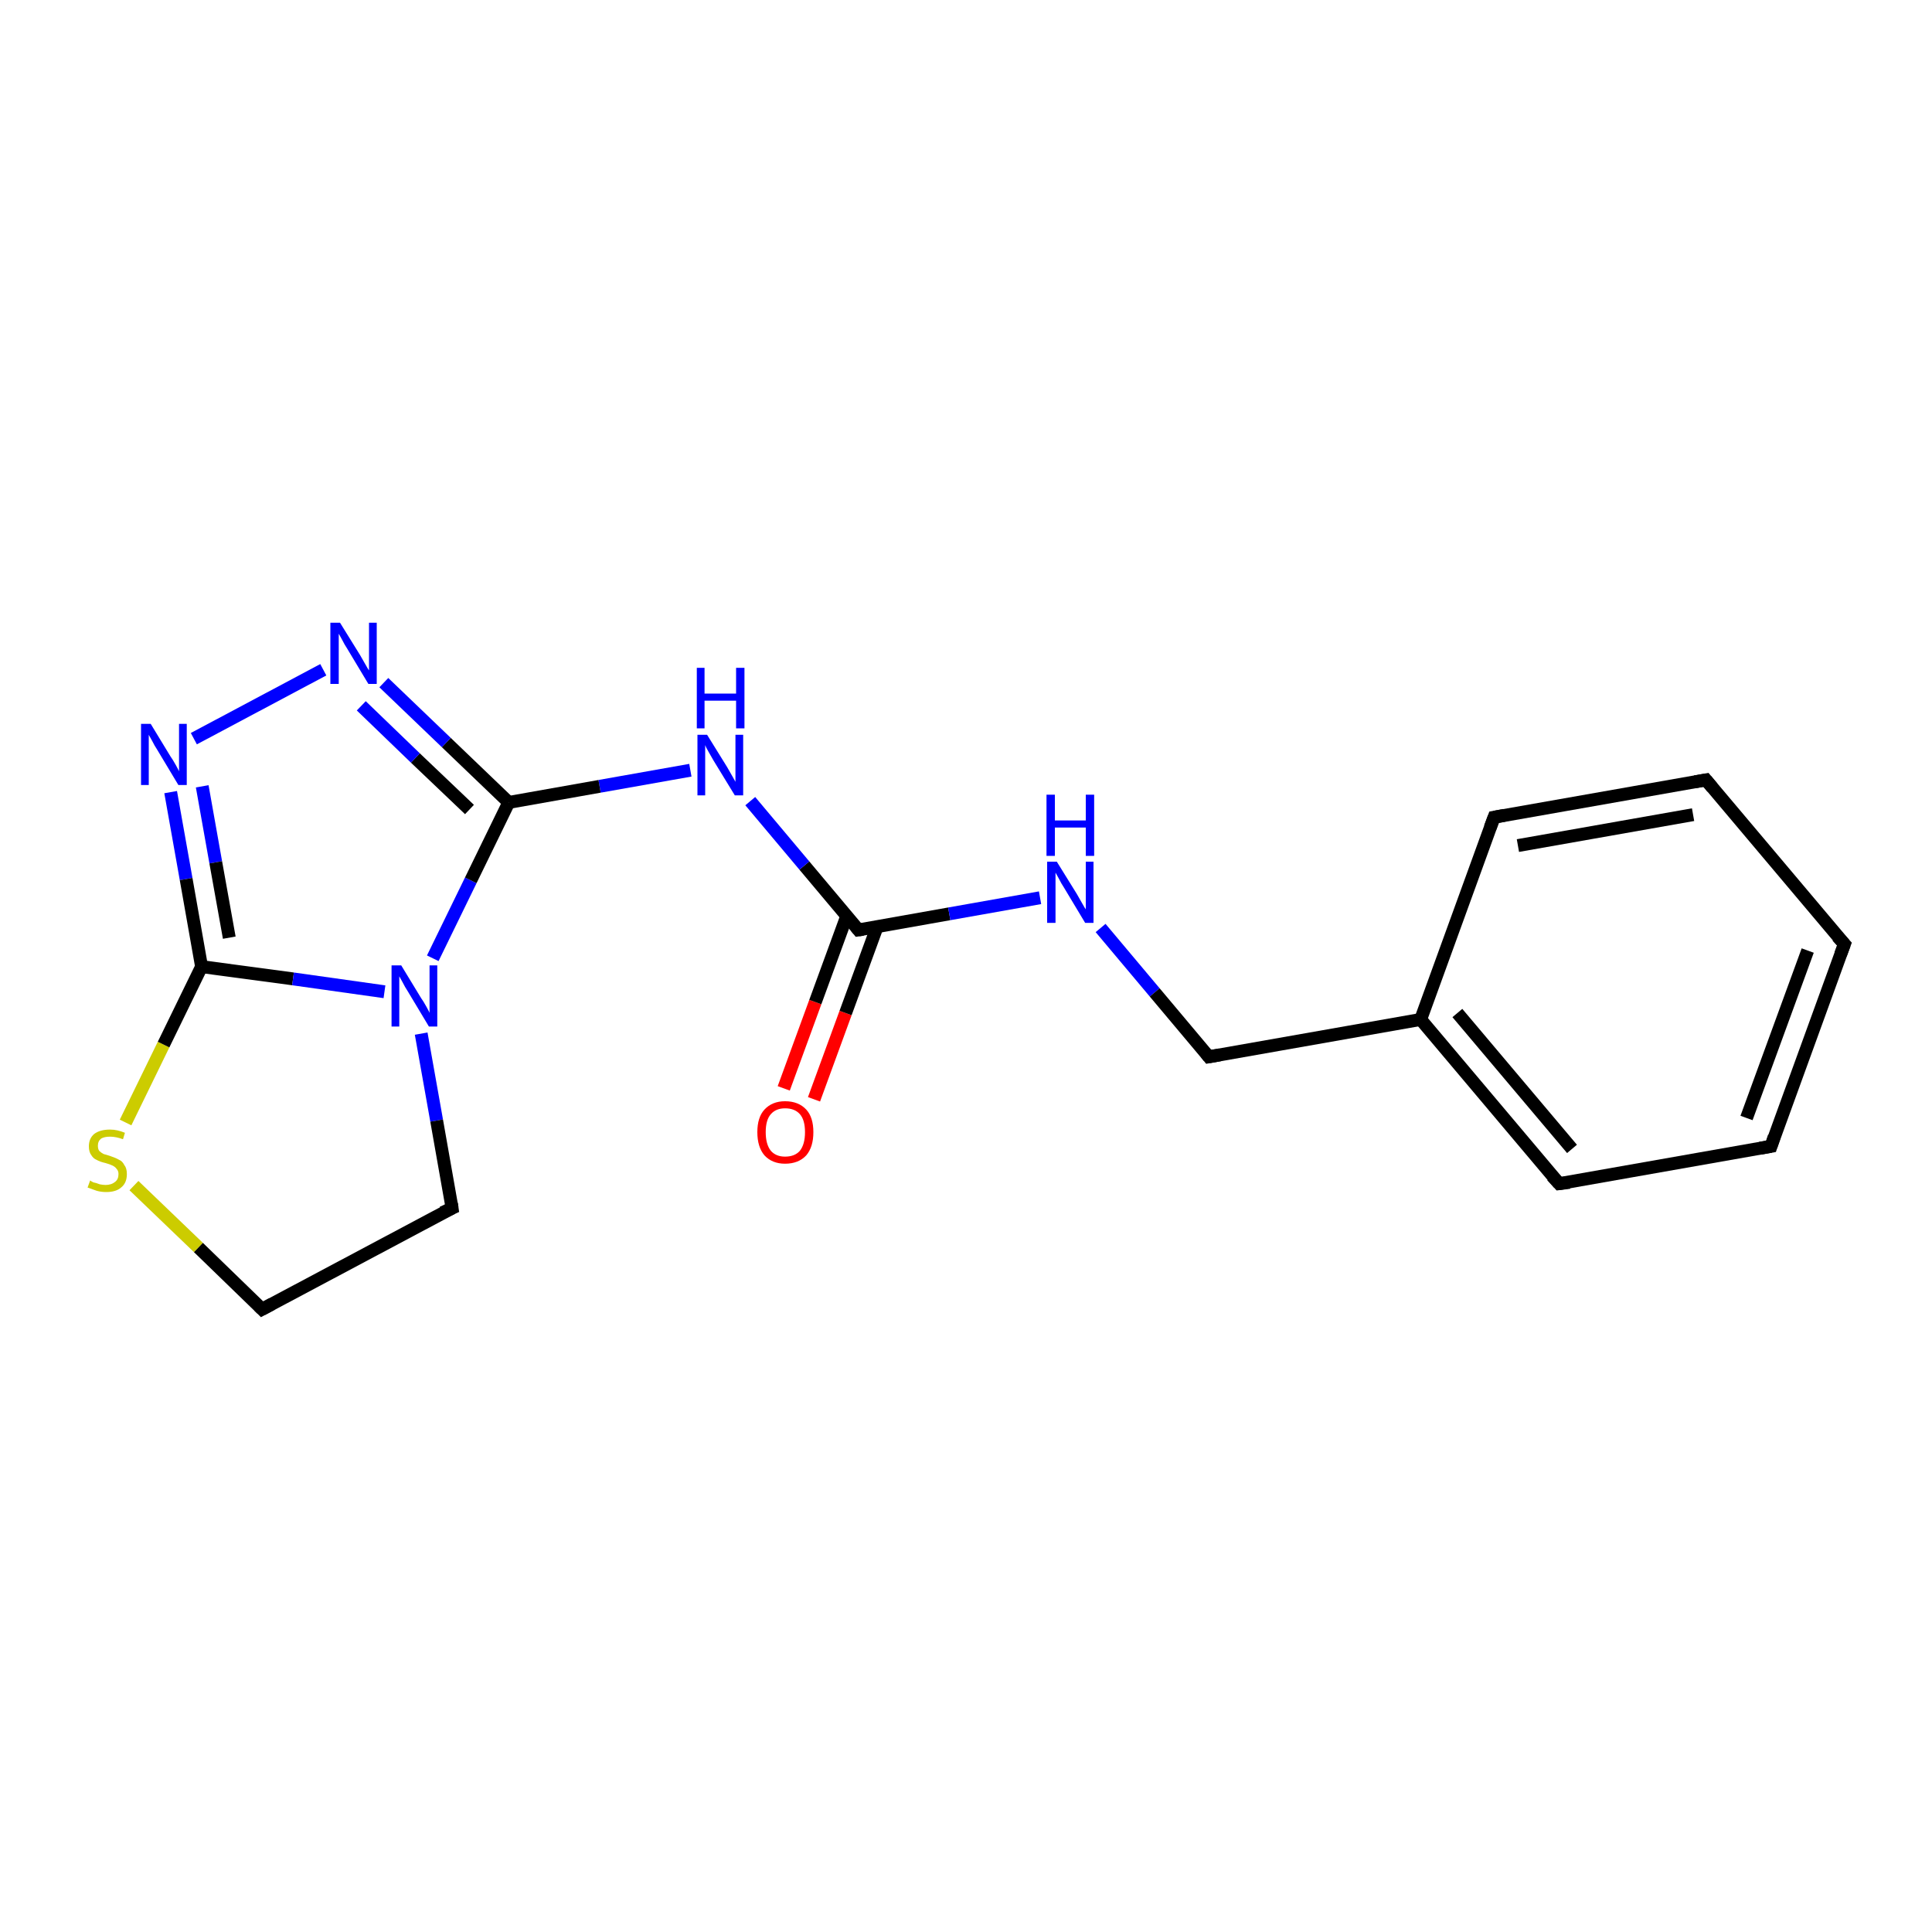 <?xml version='1.0' encoding='iso-8859-1'?>
<svg version='1.1' baseProfile='full'
              xmlns='http://www.w3.org/2000/svg'
                      xmlns:rdkit='http://www.rdkit.org/xml'
                      xmlns:xlink='http://www.w3.org/1999/xlink'
                  xml:space='preserve'
width='300px' height='300px' viewBox='0 0 300 300'>
<!-- END OF HEADER -->
<rect style='opacity:1.0;fill:#FFFFFF;stroke:none' width='300.0' height='300.0' x='0.0' y='0.0'> </rect>
<path class='bond-0 atom-0 atom-1' d='M 121.7,169.0 L 126.6,155.6' style='fill:none;fill-rule:evenodd;stroke:#FF0000;stroke-width:2.0px;stroke-linecap:butt;stroke-linejoin:miter;stroke-opacity:1' />
<path class='bond-0 atom-0 atom-1' d='M 126.6,155.6 L 131.5,142.2' style='fill:none;fill-rule:evenodd;stroke:#000000;stroke-width:2.0px;stroke-linecap:butt;stroke-linejoin:miter;stroke-opacity:1' />
<path class='bond-0 atom-0 atom-1' d='M 126.4,170.7 L 131.3,157.3' style='fill:none;fill-rule:evenodd;stroke:#FF0000;stroke-width:2.0px;stroke-linecap:butt;stroke-linejoin:miter;stroke-opacity:1' />
<path class='bond-0 atom-0 atom-1' d='M 131.3,157.3 L 136.2,143.9' style='fill:none;fill-rule:evenodd;stroke:#000000;stroke-width:2.0px;stroke-linecap:butt;stroke-linejoin:miter;stroke-opacity:1' />
<path class='bond-1 atom-1 atom-2' d='M 133.3,144.4 L 147.4,141.9' style='fill:none;fill-rule:evenodd;stroke:#000000;stroke-width:2.0px;stroke-linecap:butt;stroke-linejoin:miter;stroke-opacity:1' />
<path class='bond-1 atom-1 atom-2' d='M 147.4,141.9 L 161.5,139.4' style='fill:none;fill-rule:evenodd;stroke:#0000FF;stroke-width:2.0px;stroke-linecap:butt;stroke-linejoin:miter;stroke-opacity:1' />
<path class='bond-2 atom-2 atom-3' d='M 170.9,144.1 L 179.3,154.1' style='fill:none;fill-rule:evenodd;stroke:#0000FF;stroke-width:2.0px;stroke-linecap:butt;stroke-linejoin:miter;stroke-opacity:1' />
<path class='bond-2 atom-2 atom-3' d='M 179.3,154.1 L 187.7,164.1' style='fill:none;fill-rule:evenodd;stroke:#000000;stroke-width:2.0px;stroke-linecap:butt;stroke-linejoin:miter;stroke-opacity:1' />
<path class='bond-3 atom-3 atom-4' d='M 187.7,164.1 L 220.6,158.3' style='fill:none;fill-rule:evenodd;stroke:#000000;stroke-width:2.0px;stroke-linecap:butt;stroke-linejoin:miter;stroke-opacity:1' />
<path class='bond-4 atom-4 atom-5' d='M 220.6,158.3 L 242.1,183.8' style='fill:none;fill-rule:evenodd;stroke:#000000;stroke-width:2.0px;stroke-linecap:butt;stroke-linejoin:miter;stroke-opacity:1' />
<path class='bond-4 atom-4 atom-5' d='M 226.3,157.3 L 244.1,178.4' style='fill:none;fill-rule:evenodd;stroke:#000000;stroke-width:2.0px;stroke-linecap:butt;stroke-linejoin:miter;stroke-opacity:1' />
<path class='bond-5 atom-5 atom-6' d='M 242.1,183.8 L 275.0,178.0' style='fill:none;fill-rule:evenodd;stroke:#000000;stroke-width:2.0px;stroke-linecap:butt;stroke-linejoin:miter;stroke-opacity:1' />
<path class='bond-6 atom-6 atom-7' d='M 275.0,178.0 L 286.4,146.6' style='fill:none;fill-rule:evenodd;stroke:#000000;stroke-width:2.0px;stroke-linecap:butt;stroke-linejoin:miter;stroke-opacity:1' />
<path class='bond-6 atom-6 atom-7' d='M 271.2,173.6 L 280.7,147.6' style='fill:none;fill-rule:evenodd;stroke:#000000;stroke-width:2.0px;stroke-linecap:butt;stroke-linejoin:miter;stroke-opacity:1' />
<path class='bond-7 atom-7 atom-8' d='M 286.4,146.6 L 264.9,121.1' style='fill:none;fill-rule:evenodd;stroke:#000000;stroke-width:2.0px;stroke-linecap:butt;stroke-linejoin:miter;stroke-opacity:1' />
<path class='bond-8 atom-8 atom-9' d='M 264.9,121.1 L 232.0,126.9' style='fill:none;fill-rule:evenodd;stroke:#000000;stroke-width:2.0px;stroke-linecap:butt;stroke-linejoin:miter;stroke-opacity:1' />
<path class='bond-8 atom-8 atom-9' d='M 262.9,126.5 L 235.7,131.3' style='fill:none;fill-rule:evenodd;stroke:#000000;stroke-width:2.0px;stroke-linecap:butt;stroke-linejoin:miter;stroke-opacity:1' />
<path class='bond-9 atom-1 atom-10' d='M 133.3,144.4 L 124.9,134.4' style='fill:none;fill-rule:evenodd;stroke:#000000;stroke-width:2.0px;stroke-linecap:butt;stroke-linejoin:miter;stroke-opacity:1' />
<path class='bond-9 atom-1 atom-10' d='M 124.9,134.4 L 116.5,124.4' style='fill:none;fill-rule:evenodd;stroke:#0000FF;stroke-width:2.0px;stroke-linecap:butt;stroke-linejoin:miter;stroke-opacity:1' />
<path class='bond-10 atom-10 atom-11' d='M 107.2,119.6 L 93.1,122.1' style='fill:none;fill-rule:evenodd;stroke:#0000FF;stroke-width:2.0px;stroke-linecap:butt;stroke-linejoin:miter;stroke-opacity:1' />
<path class='bond-10 atom-10 atom-11' d='M 93.1,122.1 L 79.0,124.6' style='fill:none;fill-rule:evenodd;stroke:#000000;stroke-width:2.0px;stroke-linecap:butt;stroke-linejoin:miter;stroke-opacity:1' />
<path class='bond-11 atom-11 atom-12' d='M 79.0,124.6 L 69.3,115.3' style='fill:none;fill-rule:evenodd;stroke:#000000;stroke-width:2.0px;stroke-linecap:butt;stroke-linejoin:miter;stroke-opacity:1' />
<path class='bond-11 atom-11 atom-12' d='M 69.3,115.3 L 59.6,106.0' style='fill:none;fill-rule:evenodd;stroke:#0000FF;stroke-width:2.0px;stroke-linecap:butt;stroke-linejoin:miter;stroke-opacity:1' />
<path class='bond-11 atom-11 atom-12' d='M 72.9,125.7 L 64.5,117.7' style='fill:none;fill-rule:evenodd;stroke:#000000;stroke-width:2.0px;stroke-linecap:butt;stroke-linejoin:miter;stroke-opacity:1' />
<path class='bond-11 atom-11 atom-12' d='M 64.5,117.7 L 56.1,109.6' style='fill:none;fill-rule:evenodd;stroke:#0000FF;stroke-width:2.0px;stroke-linecap:butt;stroke-linejoin:miter;stroke-opacity:1' />
<path class='bond-12 atom-12 atom-13' d='M 50.2,104.0 L 30.1,114.7' style='fill:none;fill-rule:evenodd;stroke:#0000FF;stroke-width:2.0px;stroke-linecap:butt;stroke-linejoin:miter;stroke-opacity:1' />
<path class='bond-13 atom-13 atom-14' d='M 26.5,123.0 L 28.9,136.5' style='fill:none;fill-rule:evenodd;stroke:#0000FF;stroke-width:2.0px;stroke-linecap:butt;stroke-linejoin:miter;stroke-opacity:1' />
<path class='bond-13 atom-13 atom-14' d='M 28.9,136.5 L 31.3,150.1' style='fill:none;fill-rule:evenodd;stroke:#000000;stroke-width:2.0px;stroke-linecap:butt;stroke-linejoin:miter;stroke-opacity:1' />
<path class='bond-13 atom-13 atom-14' d='M 31.4,122.1 L 33.5,133.9' style='fill:none;fill-rule:evenodd;stroke:#0000FF;stroke-width:2.0px;stroke-linecap:butt;stroke-linejoin:miter;stroke-opacity:1' />
<path class='bond-13 atom-13 atom-14' d='M 33.5,133.9 L 35.6,145.6' style='fill:none;fill-rule:evenodd;stroke:#000000;stroke-width:2.0px;stroke-linecap:butt;stroke-linejoin:miter;stroke-opacity:1' />
<path class='bond-14 atom-14 atom-15' d='M 31.3,150.1 L 45.5,152.0' style='fill:none;fill-rule:evenodd;stroke:#000000;stroke-width:2.0px;stroke-linecap:butt;stroke-linejoin:miter;stroke-opacity:1' />
<path class='bond-14 atom-14 atom-15' d='M 45.5,152.0 L 59.7,154.0' style='fill:none;fill-rule:evenodd;stroke:#0000FF;stroke-width:2.0px;stroke-linecap:butt;stroke-linejoin:miter;stroke-opacity:1' />
<path class='bond-15 atom-15 atom-16' d='M 65.4,160.5 L 67.8,174.0' style='fill:none;fill-rule:evenodd;stroke:#0000FF;stroke-width:2.0px;stroke-linecap:butt;stroke-linejoin:miter;stroke-opacity:1' />
<path class='bond-15 atom-15 atom-16' d='M 67.8,174.0 L 70.2,187.6' style='fill:none;fill-rule:evenodd;stroke:#000000;stroke-width:2.0px;stroke-linecap:butt;stroke-linejoin:miter;stroke-opacity:1' />
<path class='bond-16 atom-16 atom-17' d='M 70.2,187.6 L 40.7,203.3' style='fill:none;fill-rule:evenodd;stroke:#000000;stroke-width:2.0px;stroke-linecap:butt;stroke-linejoin:miter;stroke-opacity:1' />
<path class='bond-17 atom-17 atom-18' d='M 40.7,203.3 L 30.8,193.7' style='fill:none;fill-rule:evenodd;stroke:#000000;stroke-width:2.0px;stroke-linecap:butt;stroke-linejoin:miter;stroke-opacity:1' />
<path class='bond-17 atom-17 atom-18' d='M 30.8,193.7 L 20.8,184.1' style='fill:none;fill-rule:evenodd;stroke:#CCCC00;stroke-width:2.0px;stroke-linecap:butt;stroke-linejoin:miter;stroke-opacity:1' />
<path class='bond-18 atom-9 atom-4' d='M 232.0,126.9 L 220.6,158.3' style='fill:none;fill-rule:evenodd;stroke:#000000;stroke-width:2.0px;stroke-linecap:butt;stroke-linejoin:miter;stroke-opacity:1' />
<path class='bond-19 atom-15 atom-11' d='M 67.2,148.8 L 73.1,136.7' style='fill:none;fill-rule:evenodd;stroke:#0000FF;stroke-width:2.0px;stroke-linecap:butt;stroke-linejoin:miter;stroke-opacity:1' />
<path class='bond-19 atom-15 atom-11' d='M 73.1,136.7 L 79.0,124.6' style='fill:none;fill-rule:evenodd;stroke:#000000;stroke-width:2.0px;stroke-linecap:butt;stroke-linejoin:miter;stroke-opacity:1' />
<path class='bond-20 atom-18 atom-14' d='M 19.5,174.3 L 25.4,162.2' style='fill:none;fill-rule:evenodd;stroke:#CCCC00;stroke-width:2.0px;stroke-linecap:butt;stroke-linejoin:miter;stroke-opacity:1' />
<path class='bond-20 atom-18 atom-14' d='M 25.4,162.2 L 31.3,150.1' style='fill:none;fill-rule:evenodd;stroke:#000000;stroke-width:2.0px;stroke-linecap:butt;stroke-linejoin:miter;stroke-opacity:1' />
<path d='M 134.0,144.3 L 133.3,144.4 L 132.9,143.9' style='fill:none;stroke:#000000;stroke-width:2.0px;stroke-linecap:butt;stroke-linejoin:miter;stroke-opacity:1;' />
<path d='M 187.3,163.6 L 187.7,164.1 L 189.4,163.8' style='fill:none;stroke:#000000;stroke-width:2.0px;stroke-linecap:butt;stroke-linejoin:miter;stroke-opacity:1;' />
<path d='M 241.0,182.6 L 242.1,183.8 L 243.7,183.6' style='fill:none;stroke:#000000;stroke-width:2.0px;stroke-linecap:butt;stroke-linejoin:miter;stroke-opacity:1;' />
<path d='M 273.3,178.3 L 275.0,178.0 L 275.5,176.5' style='fill:none;stroke:#000000;stroke-width:2.0px;stroke-linecap:butt;stroke-linejoin:miter;stroke-opacity:1;' />
<path d='M 285.8,148.2 L 286.4,146.6 L 285.3,145.4' style='fill:none;stroke:#000000;stroke-width:2.0px;stroke-linecap:butt;stroke-linejoin:miter;stroke-opacity:1;' />
<path d='M 265.9,122.3 L 264.9,121.1 L 263.2,121.4' style='fill:none;stroke:#000000;stroke-width:2.0px;stroke-linecap:butt;stroke-linejoin:miter;stroke-opacity:1;' />
<path d='M 233.6,126.6 L 232.0,126.9 L 231.4,128.5' style='fill:none;stroke:#000000;stroke-width:2.0px;stroke-linecap:butt;stroke-linejoin:miter;stroke-opacity:1;' />
<path d='M 70.1,186.9 L 70.2,187.6 L 68.7,188.3' style='fill:none;stroke:#000000;stroke-width:2.0px;stroke-linecap:butt;stroke-linejoin:miter;stroke-opacity:1;' />
<path d='M 42.2,202.5 L 40.7,203.3 L 40.2,202.8' style='fill:none;stroke:#000000;stroke-width:2.0px;stroke-linecap:butt;stroke-linejoin:miter;stroke-opacity:1;' />
<path class='atom-0' d='M 117.6 175.8
Q 117.6 173.5, 118.7 172.3
Q 119.9 171.0, 121.9 171.0
Q 124.0 171.0, 125.2 172.3
Q 126.3 173.5, 126.3 175.8
Q 126.3 178.1, 125.2 179.4
Q 124.0 180.7, 121.9 180.7
Q 119.9 180.7, 118.7 179.4
Q 117.6 178.1, 117.6 175.8
M 121.9 179.6
Q 123.4 179.6, 124.2 178.7
Q 125.0 177.7, 125.0 175.8
Q 125.0 173.9, 124.2 173.0
Q 123.4 172.1, 121.9 172.1
Q 120.5 172.1, 119.7 173.0
Q 118.9 173.9, 118.9 175.8
Q 118.9 177.7, 119.7 178.7
Q 120.5 179.6, 121.9 179.6
' fill='#FF0000'/>
<path class='atom-2' d='M 164.1 133.8
L 167.2 138.8
Q 167.5 139.3, 168.0 140.2
Q 168.5 141.1, 168.6 141.2
L 168.6 133.8
L 169.8 133.8
L 169.8 143.3
L 168.5 143.3
L 165.2 137.8
Q 164.8 137.2, 164.4 136.4
Q 164.0 135.7, 163.9 135.5
L 163.9 143.3
L 162.6 143.3
L 162.6 133.8
L 164.1 133.8
' fill='#0000FF'/>
<path class='atom-2' d='M 162.5 123.4
L 163.8 123.4
L 163.8 127.4
L 168.6 127.4
L 168.6 123.4
L 169.9 123.4
L 169.9 132.9
L 168.6 132.9
L 168.6 128.5
L 163.8 128.5
L 163.8 132.9
L 162.5 132.9
L 162.5 123.4
' fill='#0000FF'/>
<path class='atom-10' d='M 109.8 114.1
L 112.9 119.1
Q 113.2 119.6, 113.7 120.5
Q 114.2 121.4, 114.2 121.4
L 114.2 114.1
L 115.4 114.1
L 115.4 123.5
L 114.1 123.5
L 110.8 118.1
Q 110.4 117.4, 110.0 116.7
Q 109.6 116.0, 109.5 115.7
L 109.5 123.5
L 108.3 123.5
L 108.3 114.1
L 109.8 114.1
' fill='#0000FF'/>
<path class='atom-10' d='M 108.2 103.7
L 109.4 103.7
L 109.4 107.7
L 114.3 107.7
L 114.3 103.7
L 115.6 103.7
L 115.6 113.1
L 114.3 113.1
L 114.3 108.8
L 109.4 108.8
L 109.4 113.1
L 108.2 113.1
L 108.2 103.7
' fill='#0000FF'/>
<path class='atom-12' d='M 52.8 96.7
L 55.9 101.7
Q 56.2 102.2, 56.7 103.1
Q 57.2 104.0, 57.3 104.1
L 57.3 96.7
L 58.5 96.7
L 58.5 106.2
L 57.2 106.2
L 53.9 100.7
Q 53.5 100.1, 53.1 99.3
Q 52.7 98.6, 52.6 98.4
L 52.6 106.2
L 51.3 106.2
L 51.3 96.7
L 52.8 96.7
' fill='#0000FF'/>
<path class='atom-13' d='M 23.4 112.4
L 26.5 117.5
Q 26.8 117.9, 27.3 118.8
Q 27.8 119.7, 27.8 119.8
L 27.8 112.4
L 29.0 112.4
L 29.0 121.9
L 27.7 121.9
L 24.4 116.4
Q 24.0 115.8, 23.6 115.0
Q 23.2 114.3, 23.1 114.1
L 23.1 121.9
L 21.9 121.9
L 21.9 112.4
L 23.4 112.4
' fill='#0000FF'/>
<path class='atom-15' d='M 62.3 149.9
L 65.4 155.0
Q 65.7 155.4, 66.2 156.3
Q 66.7 157.2, 66.7 157.3
L 66.7 149.9
L 67.9 149.9
L 67.9 159.4
L 66.6 159.4
L 63.3 153.9
Q 62.9 153.3, 62.5 152.5
Q 62.1 151.8, 62.0 151.6
L 62.0 159.4
L 60.8 159.4
L 60.8 149.9
L 62.3 149.9
' fill='#0000FF'/>
<path class='atom-18' d='M 14.0 183.3
Q 14.1 183.4, 14.5 183.6
Q 15.0 183.7, 15.5 183.9
Q 16.0 184.0, 16.4 184.0
Q 17.3 184.0, 17.9 183.5
Q 18.4 183.1, 18.4 182.3
Q 18.4 181.8, 18.1 181.5
Q 17.9 181.2, 17.5 181.0
Q 17.1 180.8, 16.4 180.6
Q 15.5 180.4, 15.0 180.1
Q 14.5 179.9, 14.2 179.4
Q 13.8 178.9, 13.8 178.0
Q 13.8 176.8, 14.6 176.1
Q 15.5 175.4, 17.1 175.4
Q 18.2 175.4, 19.4 175.9
L 19.1 176.9
Q 18.0 176.5, 17.1 176.5
Q 16.2 176.5, 15.7 176.8
Q 15.2 177.2, 15.2 177.9
Q 15.2 178.4, 15.4 178.7
Q 15.7 179.0, 16.1 179.2
Q 16.5 179.3, 17.1 179.5
Q 18.0 179.8, 18.5 180.1
Q 19.0 180.3, 19.3 180.9
Q 19.7 181.4, 19.7 182.3
Q 19.7 183.7, 18.8 184.4
Q 18.0 185.1, 16.5 185.1
Q 15.7 185.1, 15.0 184.9
Q 14.4 184.7, 13.6 184.4
L 14.0 183.3
' fill='#CCCC00'/>
</svg>
